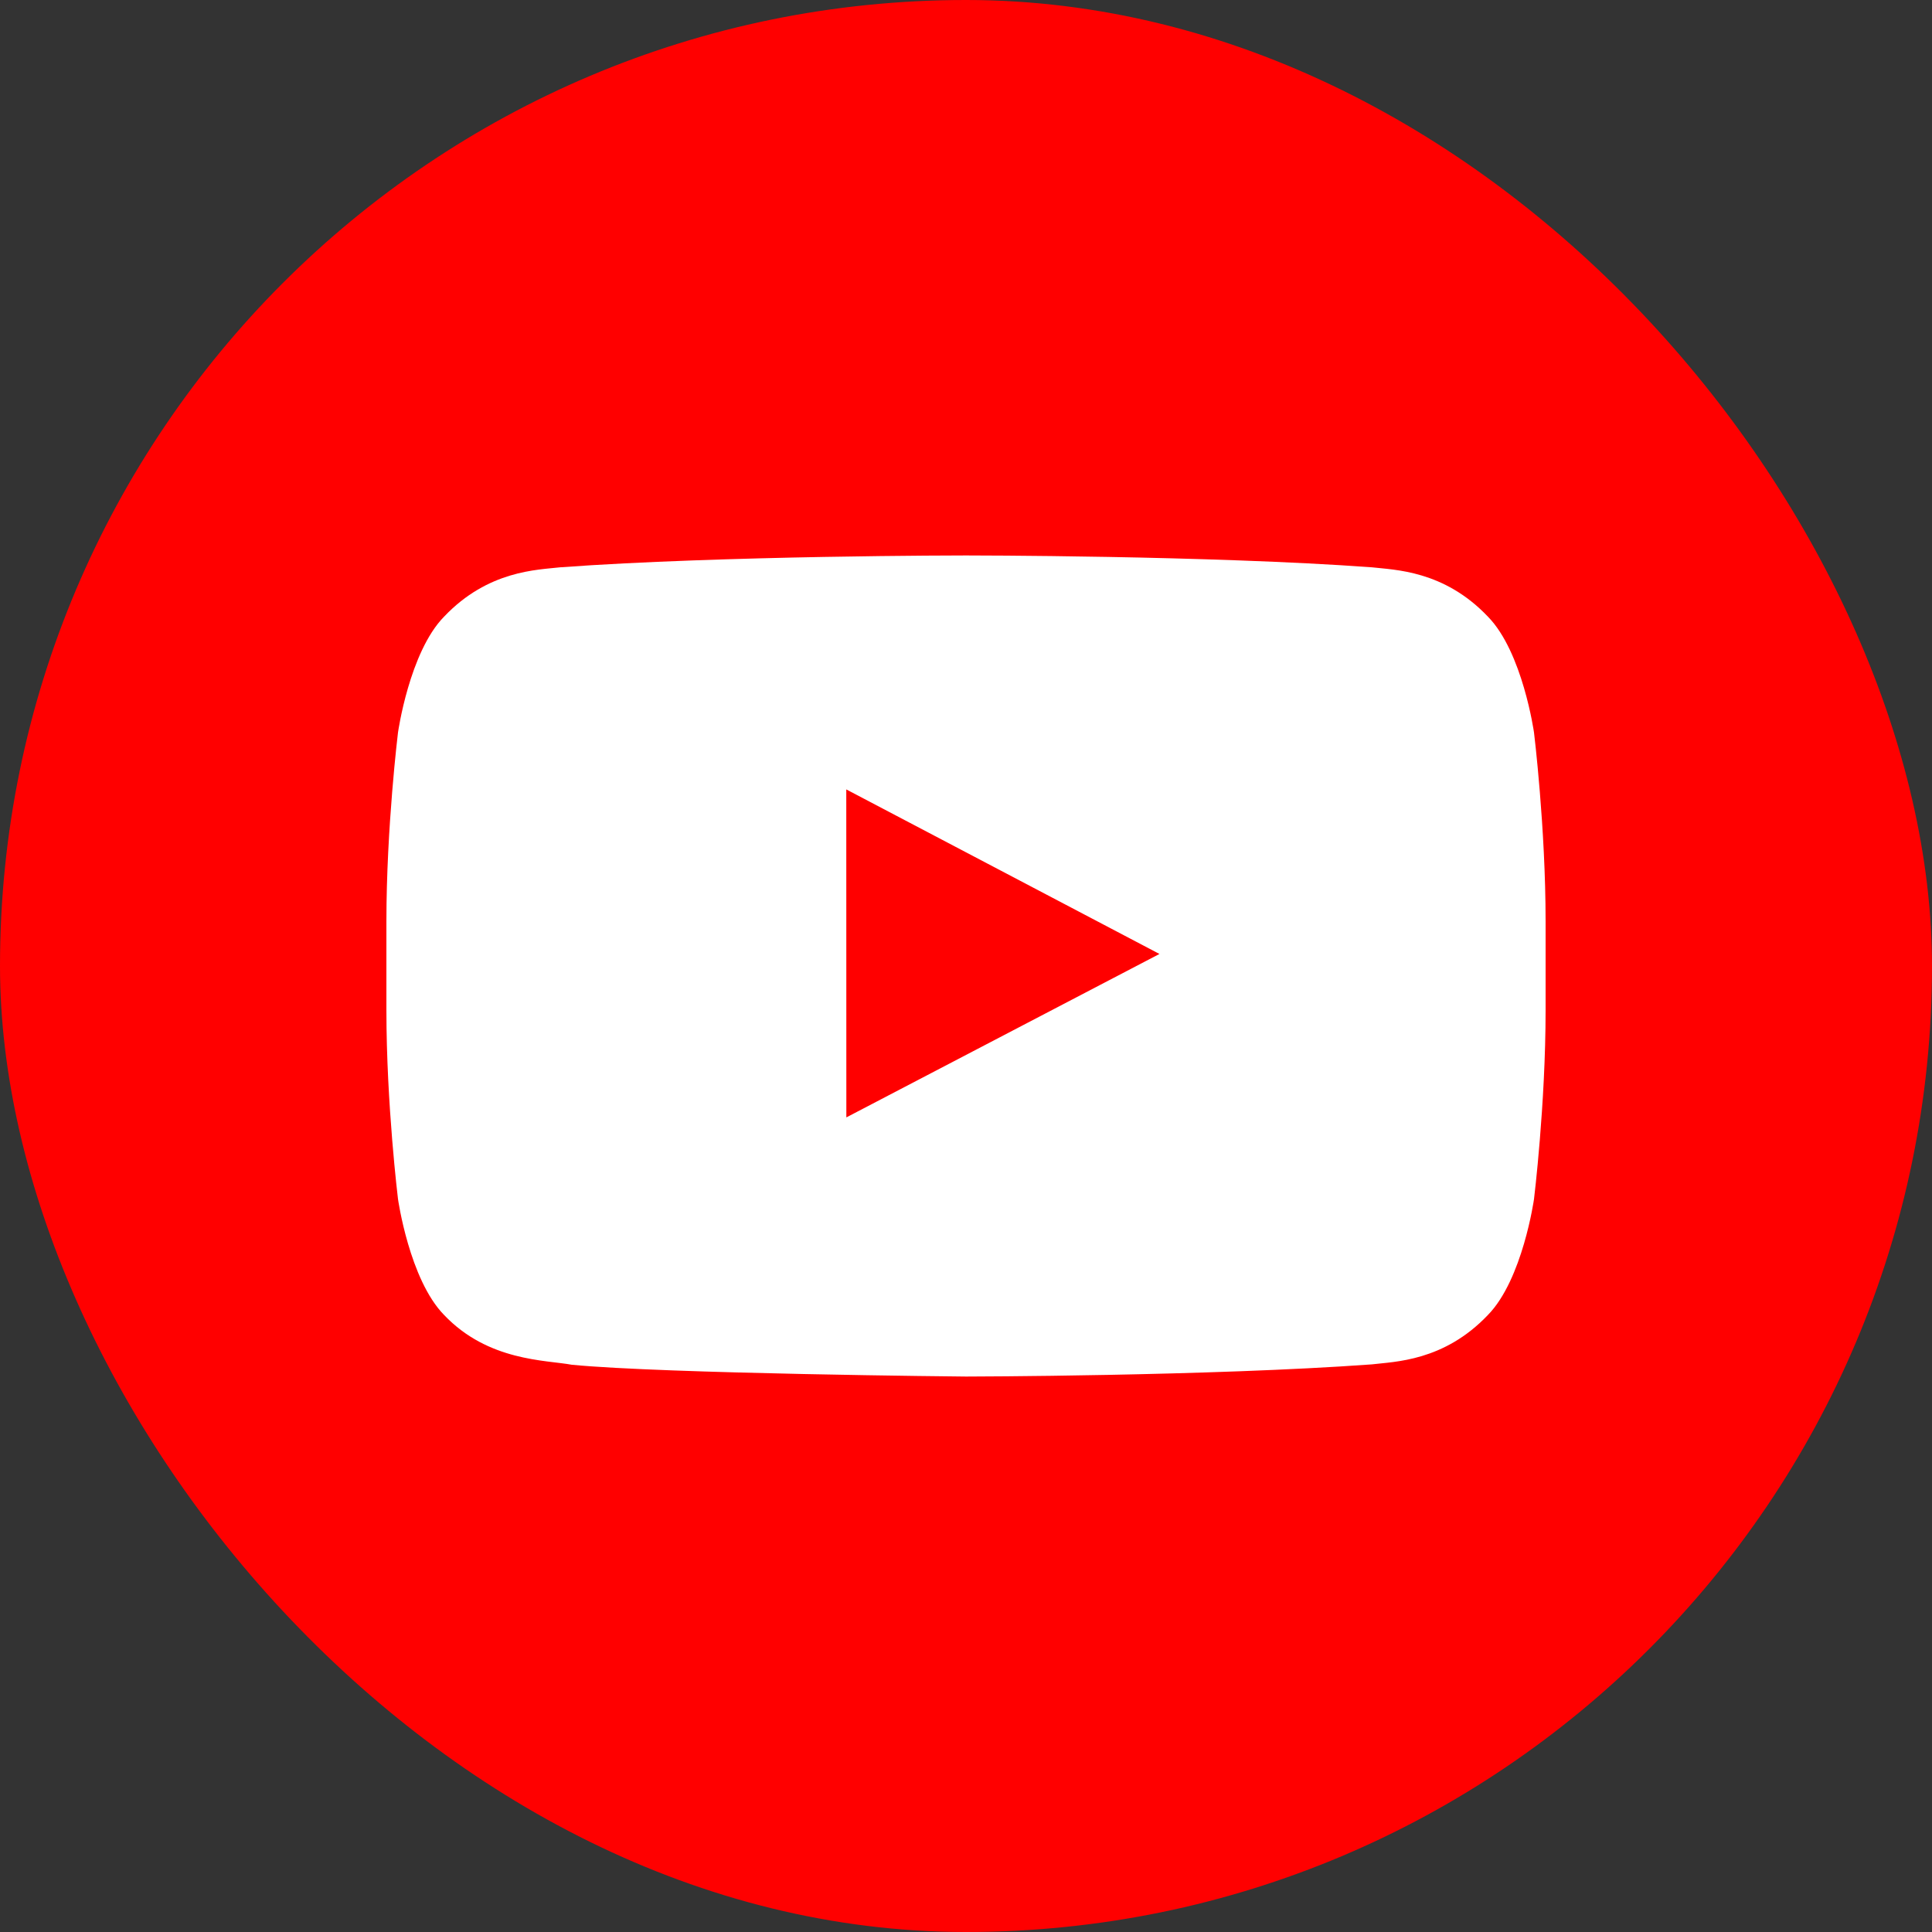 <svg width="30" height="30" viewBox="0 0 30 30" fill="none" xmlns="http://www.w3.org/2000/svg">
<rect x="0" y="0" width="30" height="30" fill="#333333" stroke="none"/>
<rect width="30" height="30" rx="15" fill="#FF0000"/>
<path fill-rule="evenodd" clip-rule="evenodd" d="M23.82 11.375C23.82 11.375 23.644 10.126 23.105 9.576C22.42 8.854 21.653 8.85 21.301 8.809C18.782 8.625 15.004 8.625 15.004 8.625H14.996C14.996 8.625 11.218 8.625 8.699 8.809C8.347 8.85 7.58 8.854 6.895 9.576C6.356 10.126 6.18 11.375 6.18 11.375C6.18 11.375 6 12.842 6 14.309V15.684C6 17.152 6.18 18.618 6.18 18.618C6.18 18.618 6.356 19.867 6.895 20.418C7.58 21.14 8.479 21.117 8.88 21.192C10.32 21.332 15 21.375 15 21.375C15 21.375 18.782 21.369 21.301 21.186C21.653 21.143 22.42 21.14 23.105 20.418C23.644 19.867 23.82 18.619 23.82 18.619C23.82 18.619 24 17.152 24 15.684V14.309C24 12.842 23.82 11.375 23.82 11.375ZM13.142 17.351L13.141 12.258L18.004 14.813L13.142 17.351Z" fill="white"/>
</svg>
